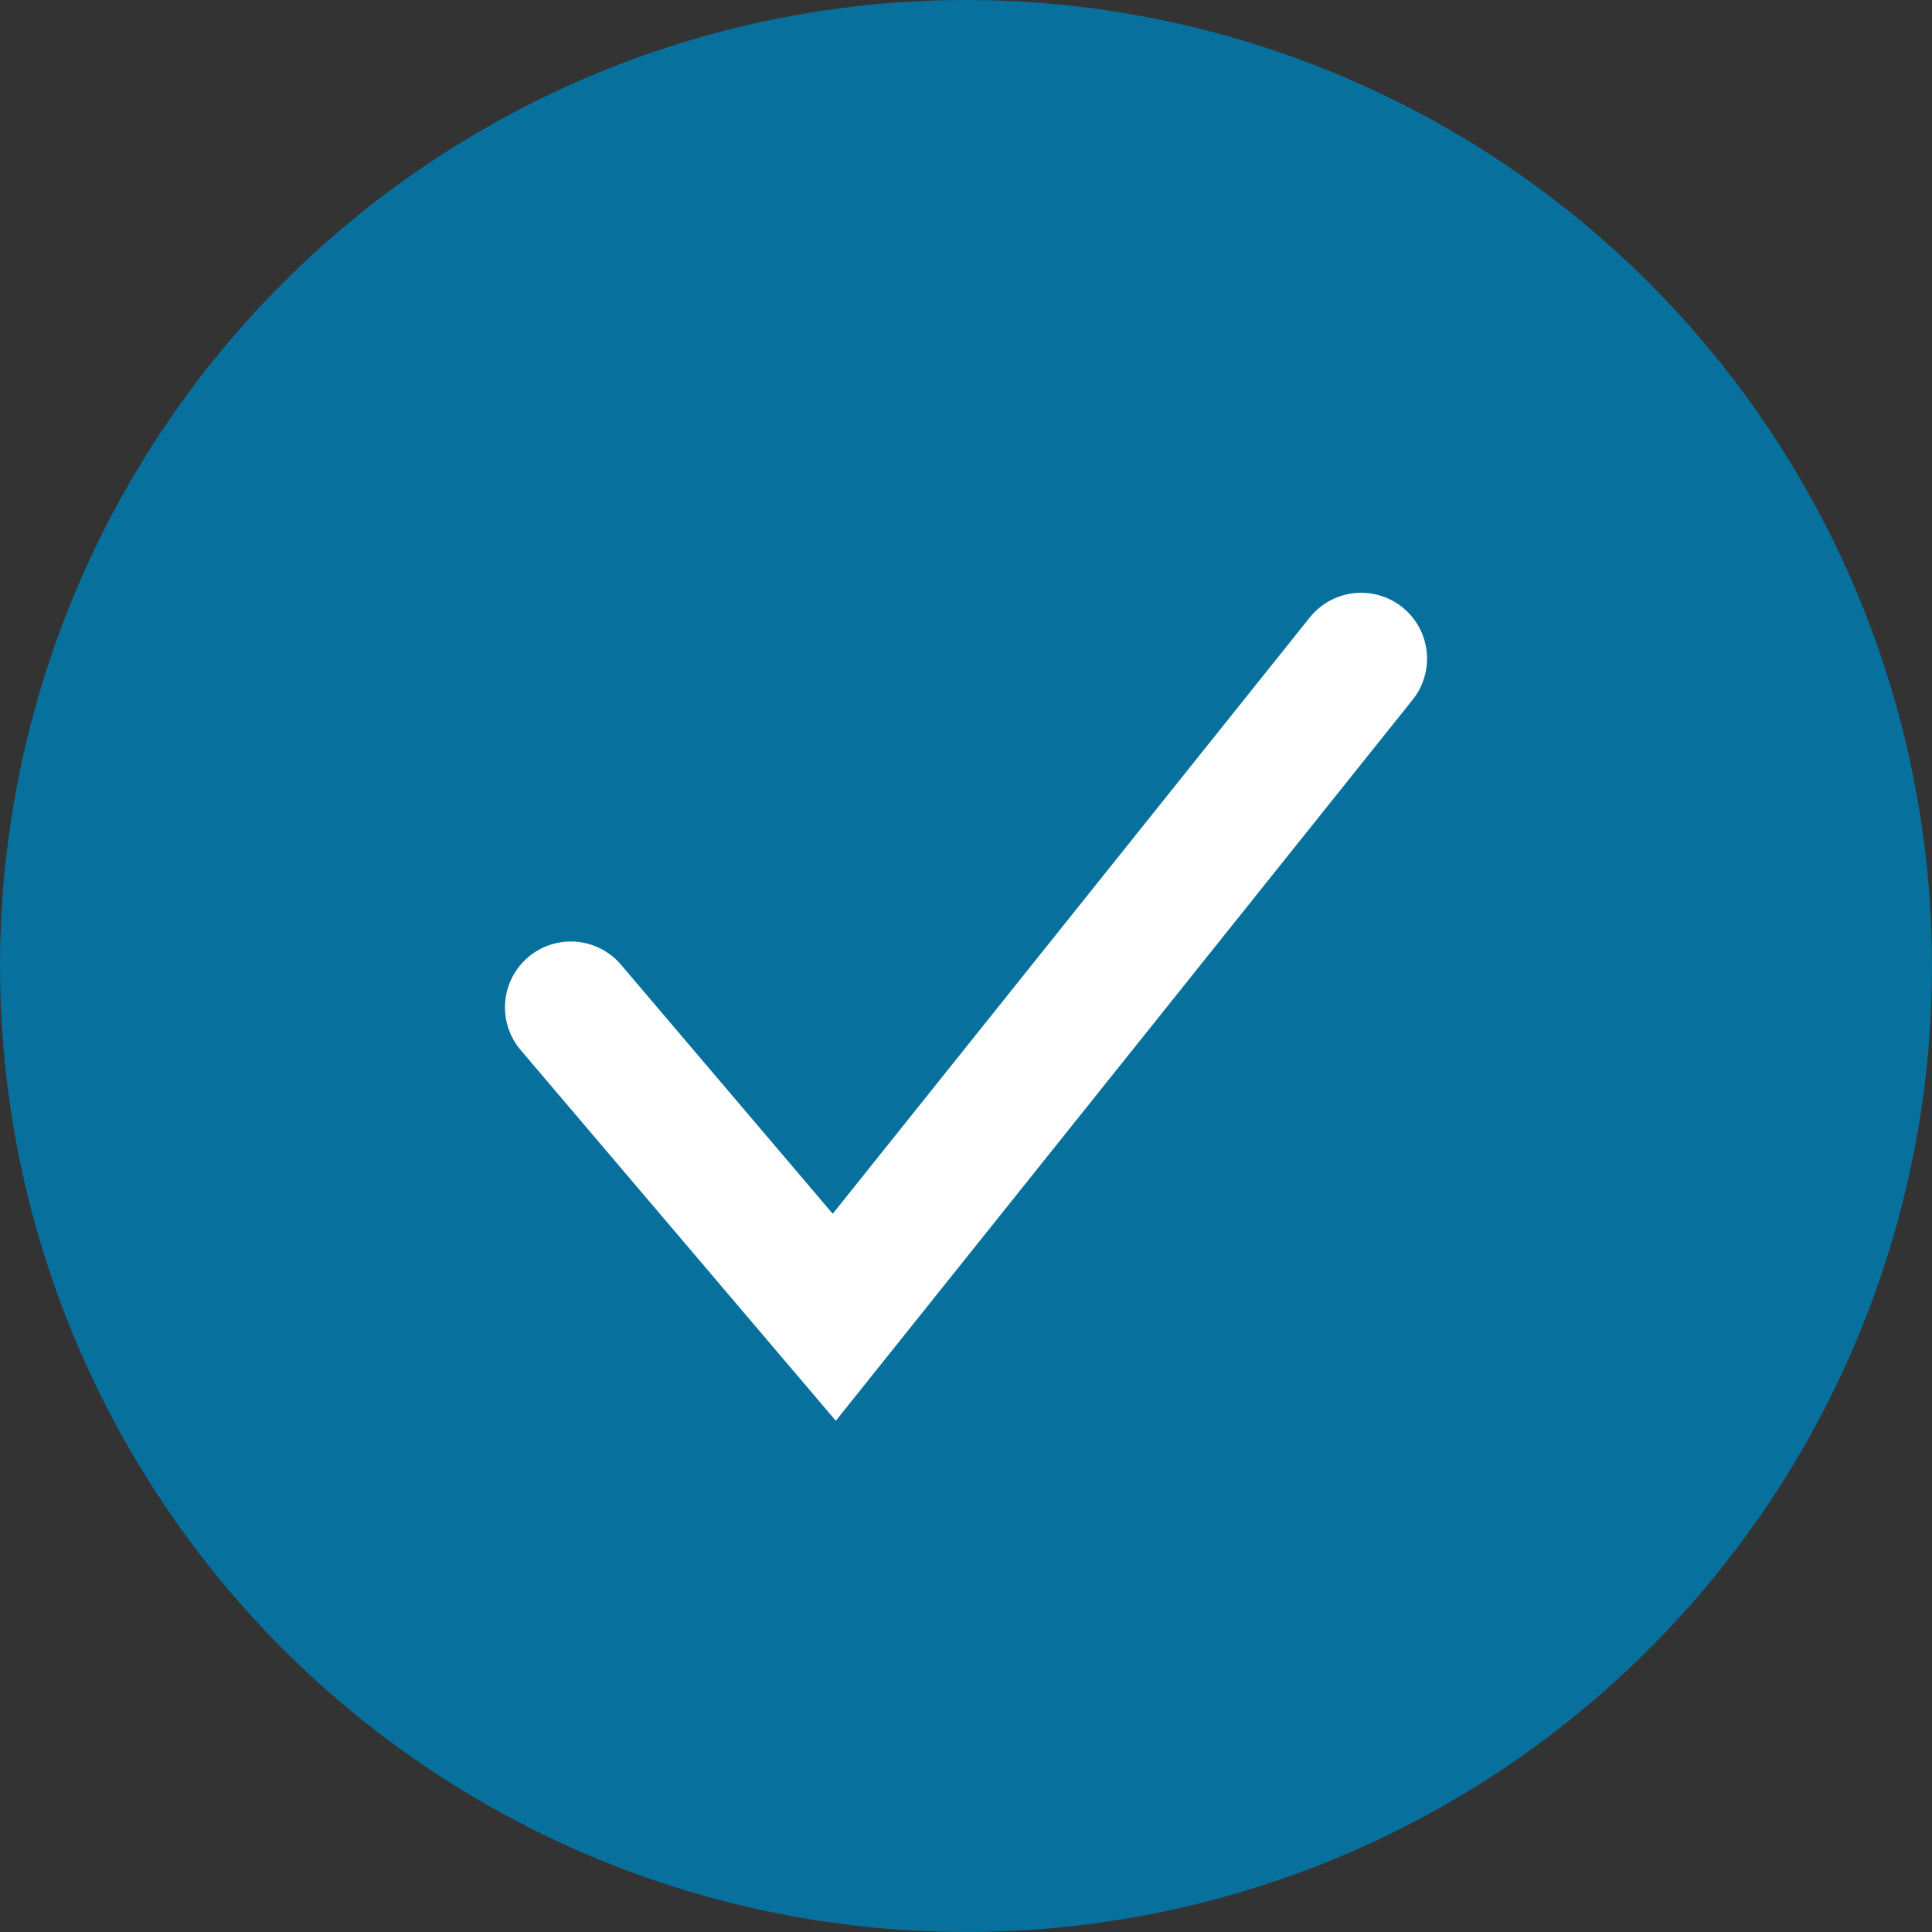 <?xml version="1.0" encoding="UTF-8"?> <svg xmlns="http://www.w3.org/2000/svg" width="22" height="22" viewBox="0 0 22 22" fill="none"><rect x="0" y="0" width="22" height="22" fill="#333333" stroke="none"/> <circle cx="11" cy="11" r="11" fill="#07709D"></circle> <path d="M6.5 11.471L9.5 15L15.5 7.5" stroke="white" stroke-width="1.5" stroke-linecap="round"></path> </svg> 